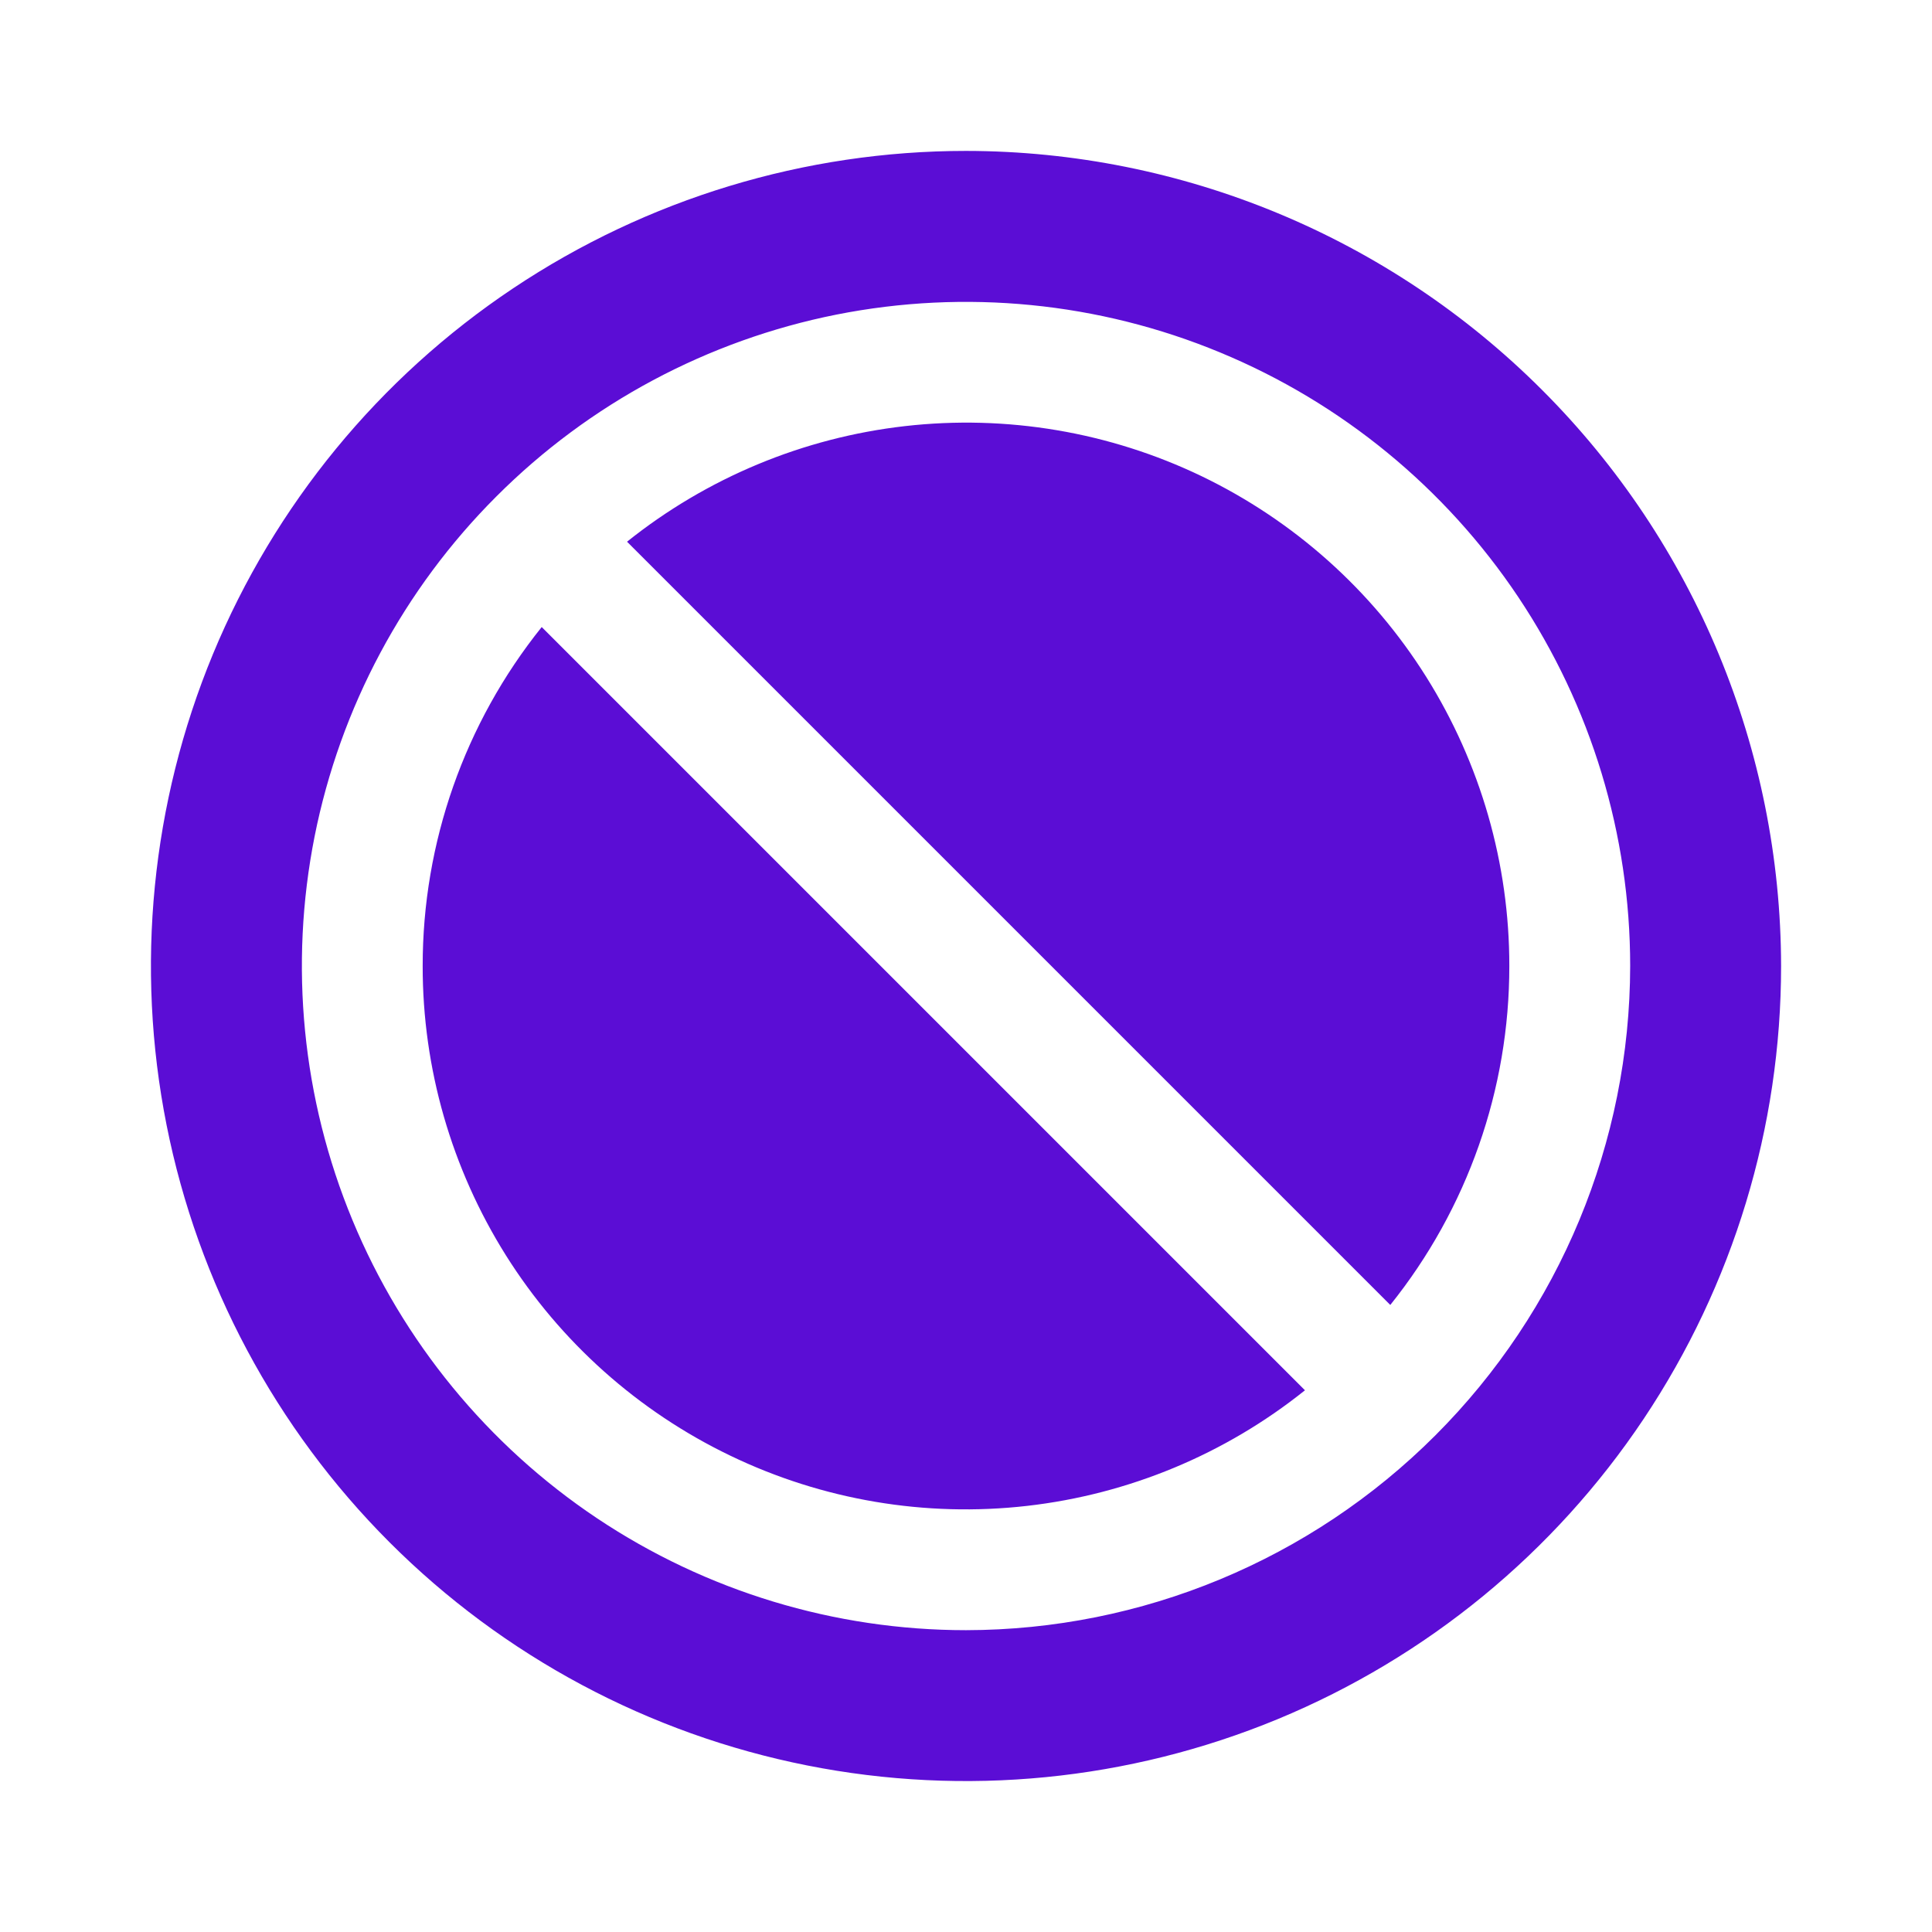 <svg width="18" height="18" viewBox="0 0 18 18" fill="none" xmlns="http://www.w3.org/2000/svg">
<g clip-path="url(#clip0_4958_43389)">
<path d="M14.062 9C14.063 10.148 13.672 11.262 12.953 12.158L5.842 5.047C6.587 4.451 7.484 4.078 8.431 3.97C9.378 3.862 10.337 4.024 11.196 4.437C12.055 4.851 12.78 5.498 13.287 6.305C13.794 7.113 14.063 8.047 14.062 9ZM3.938 9C3.937 9.953 4.206 10.887 4.713 11.695C5.22 12.502 5.945 13.149 6.804 13.562C7.663 13.976 8.622 14.138 9.569 14.03C10.516 13.922 11.414 13.549 12.158 12.953L5.047 5.842C4.328 6.738 3.937 7.852 3.938 9ZM16.594 9C16.594 10.502 16.148 11.97 15.314 13.219C14.48 14.468 13.294 15.441 11.906 16.016C10.518 16.59 8.992 16.741 7.519 16.448C6.045 16.155 4.692 15.432 3.63 14.37C2.568 13.308 1.845 11.954 1.552 10.482C1.259 9.008 1.41 7.482 1.984 6.094C2.559 4.706 3.532 3.52 4.781 2.686C6.03 1.852 7.498 1.406 9 1.406C11.013 1.408 12.944 2.209 14.367 3.633C15.791 5.056 16.591 6.987 16.594 9ZM15.188 9C15.188 7.776 14.825 6.58 14.145 5.562C13.465 4.545 12.498 3.752 11.368 3.284C10.237 2.815 8.993 2.693 7.793 2.931C6.593 3.17 5.49 3.759 4.625 4.625C3.759 5.49 3.17 6.593 2.931 7.793C2.693 8.993 2.815 10.237 3.284 11.368C3.752 12.498 4.545 13.465 5.562 14.145C6.58 14.825 7.776 15.188 9 15.188C10.64 15.186 12.213 14.533 13.373 13.373C14.533 12.213 15.186 10.64 15.188 9Z" fill="#5B0DD5"/>
</g>
<defs>
<clipPath id="clip0_4958_43389">
<rect width="18" height="18" fill="white"/>
</clipPath>
</defs>
</svg>
